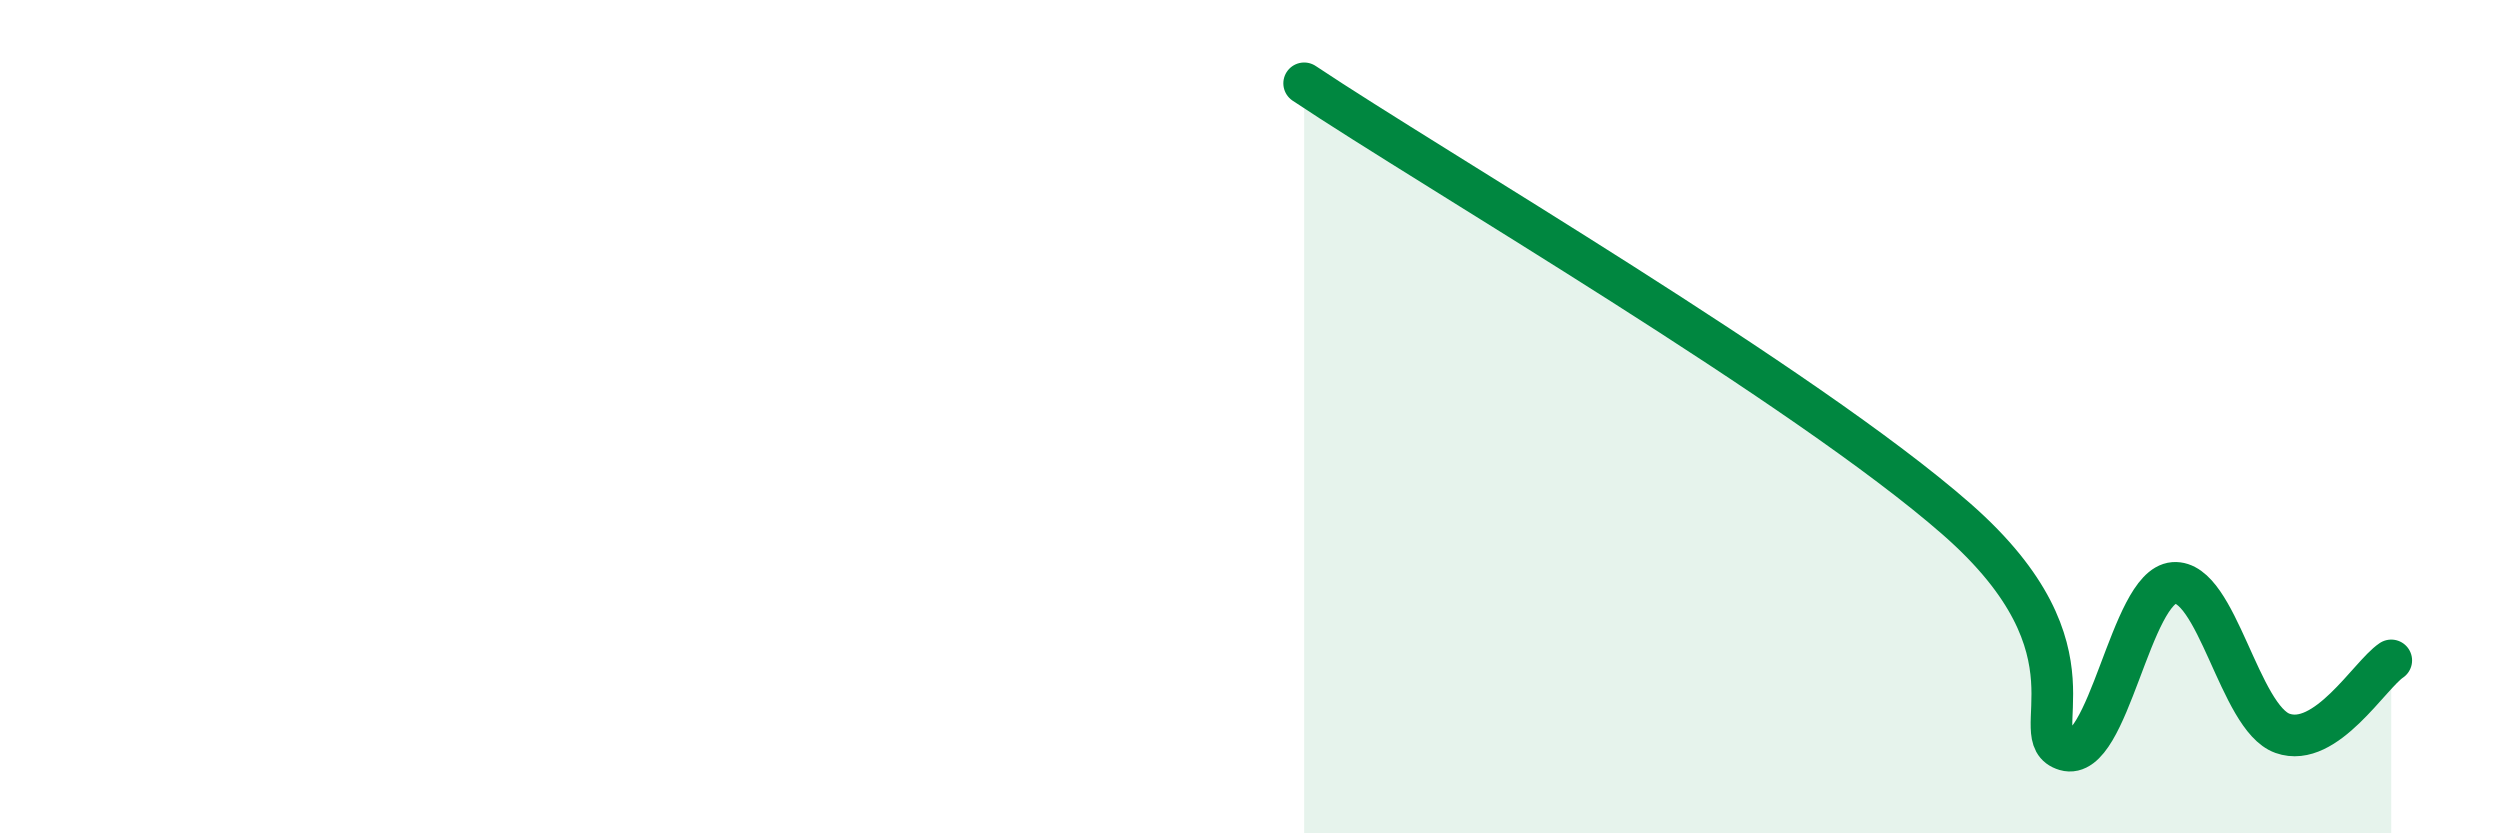 
    <svg width="60" height="20" viewBox="0 0 60 20" xmlns="http://www.w3.org/2000/svg">
      <path
        d="M 31.3,2 C 34.43,4.09 43.31,9.26 46.96,12.46 C 50.61,15.66 48.53,17.69 49.57,18 C 50.61,18.31 51.13,14.07 52.17,13.99 C 53.21,13.91 53.74,17.23 54.78,17.6 C 55.82,17.97 56.87,16.2 57.39,15.85L57.39 20L31.3 20Z"
        fill="#008740"
        opacity="0.1"
        stroke-linecap="round"
        stroke-linejoin="round"
      />
      <path
        d="M 31.3,2 C 34.43,4.09 43.31,9.26 46.96,12.46 C 50.61,15.66 48.53,17.69 49.57,18 C 50.61,18.31 51.13,14.07 52.17,13.99 C 53.21,13.91 53.74,17.23 54.78,17.6 C 55.82,17.97 56.87,16.2 57.39,15.85"
        stroke="#008740"
        stroke-width="1"
        fill="none"
        stroke-linecap="round"
        stroke-linejoin="round"
      />
    </svg>
  